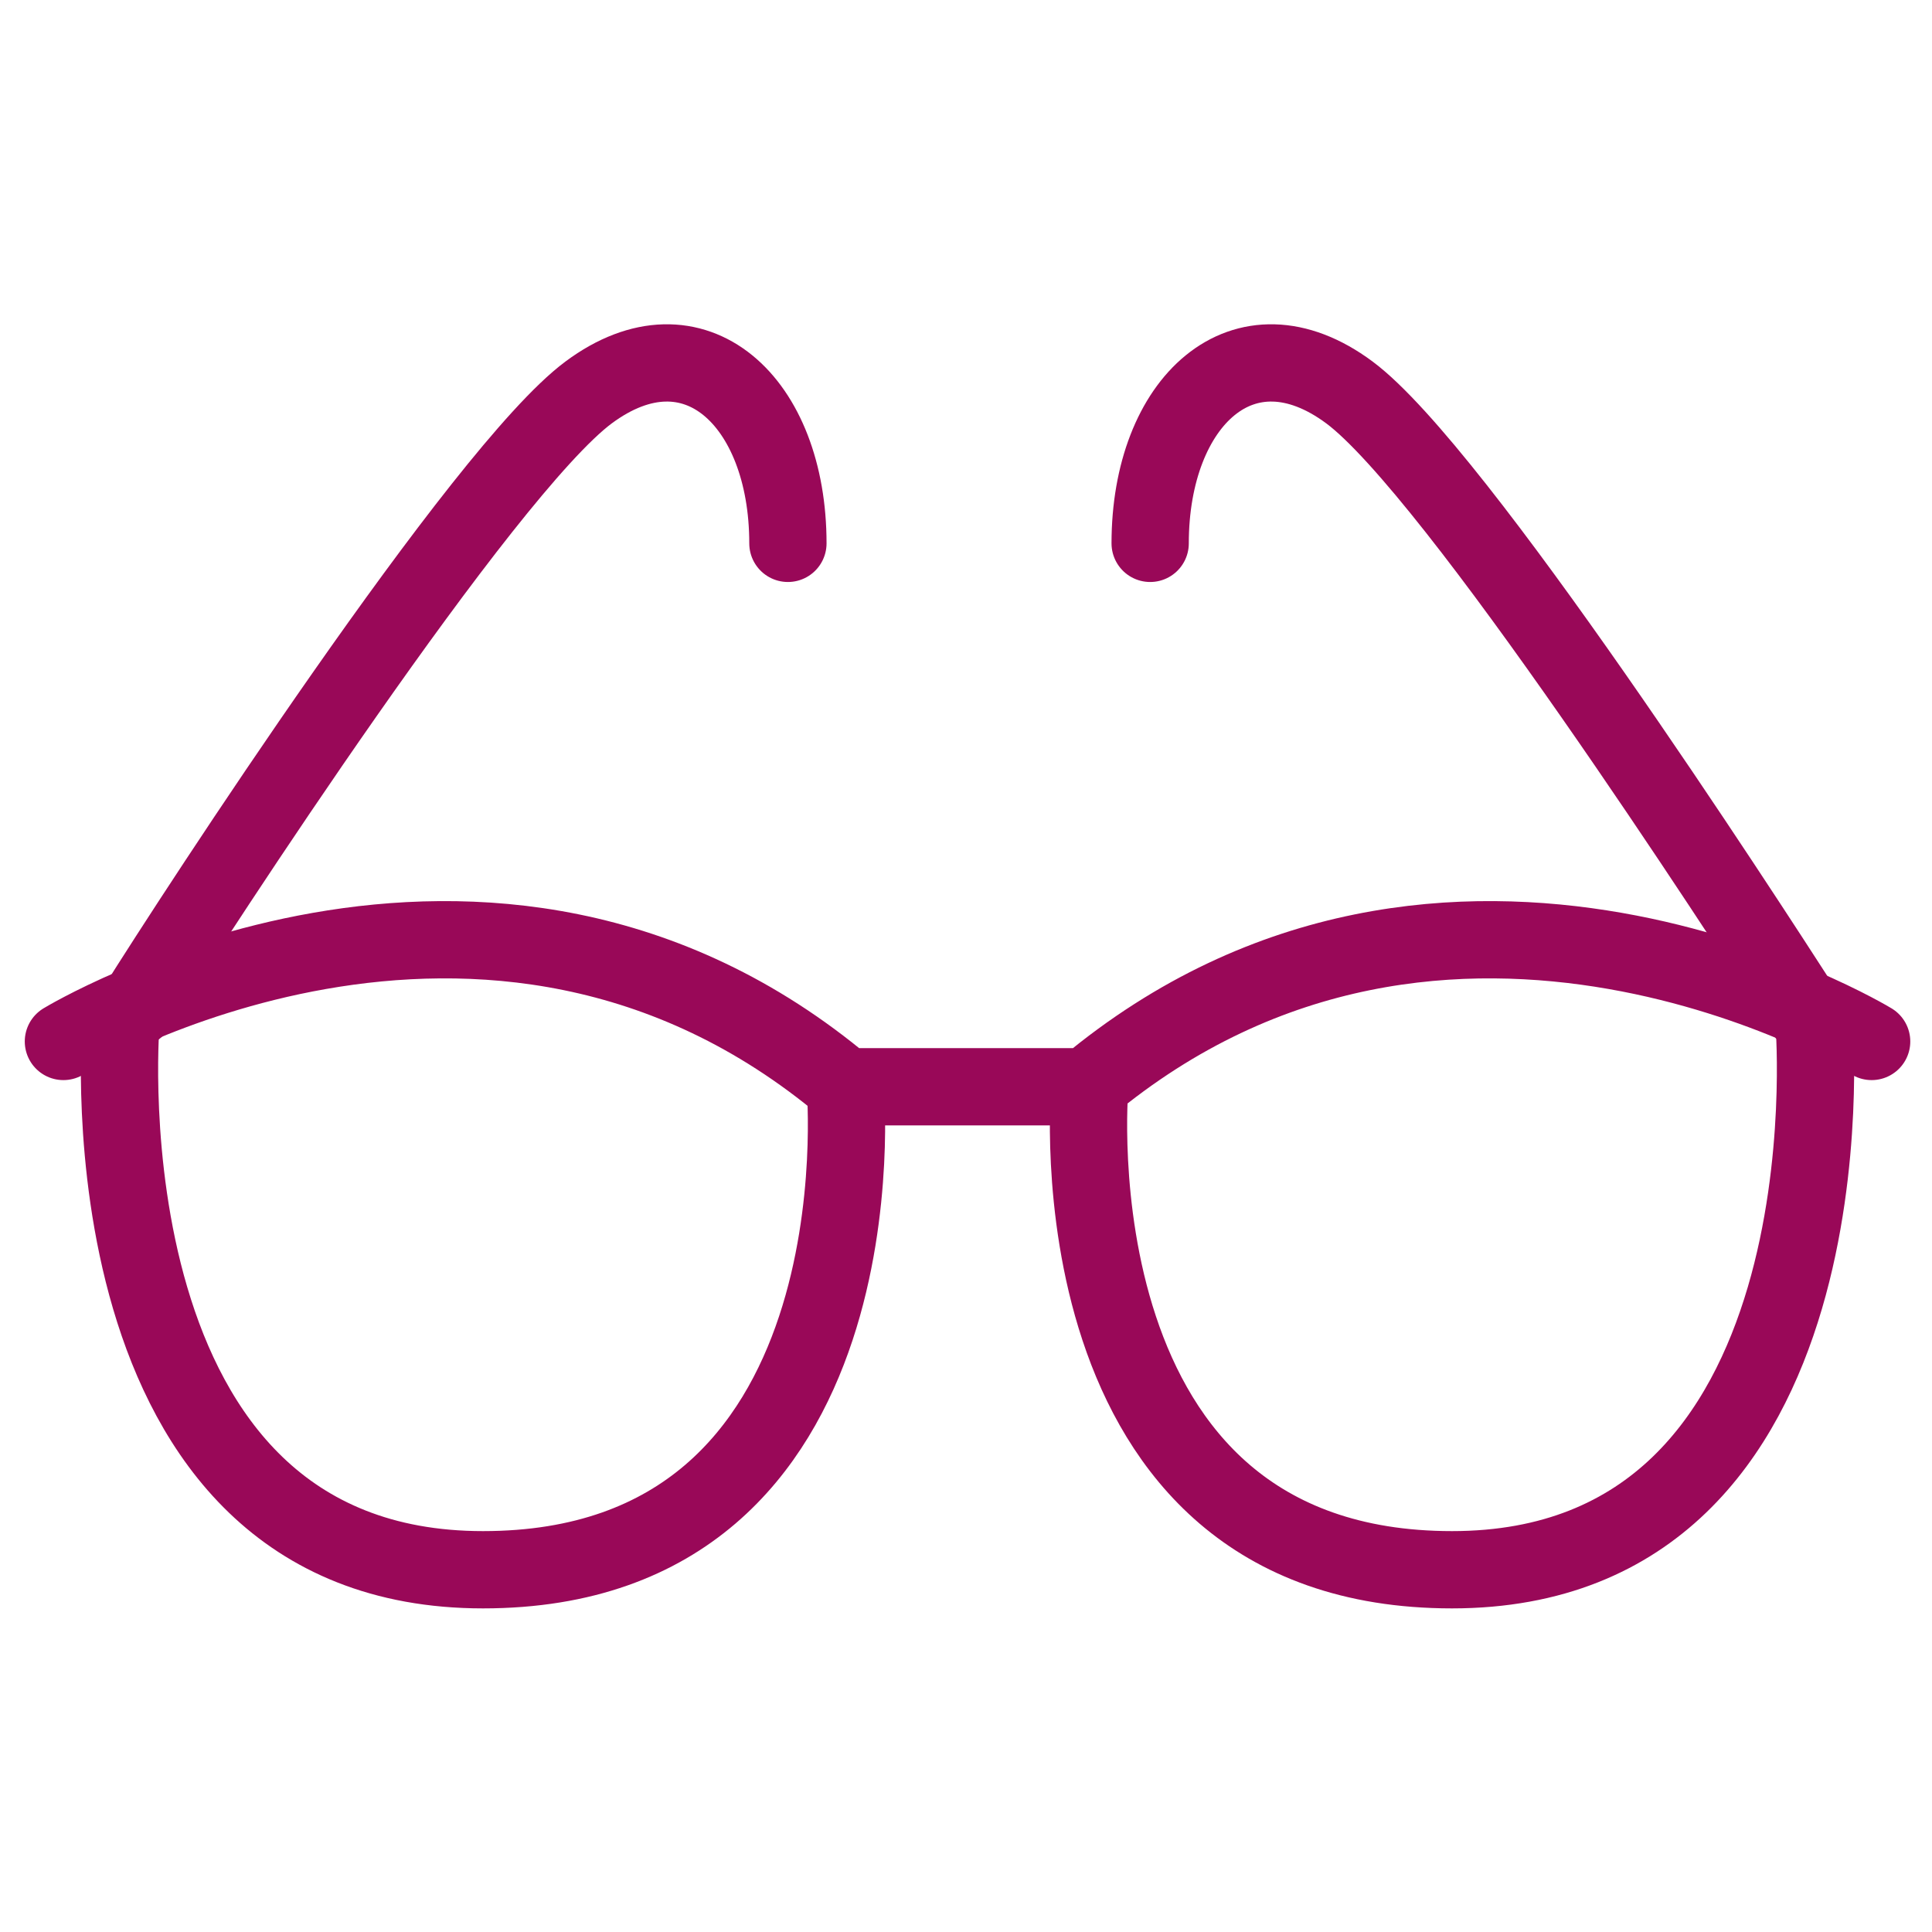 <svg width="50" height="50" viewBox="0 0 50 50" fill="none" xmlns="http://www.w3.org/2000/svg">
<path d="M3.438 26.094L3.125 26.562C3.125 26.562 2.031 40.625 12.5 40.625C22.969 40.625 21.875 28.125 21.875 28.125M46.641 26.094L46.953 26.562C46.953 26.562 48.047 40.625 37.578 40.625C27.109 40.625 28.203 28.125 28.203 28.125" stroke="#990858" stroke-width="2" stroke-linecap="round" stroke-linejoin="round"/>
<path d="M20.391 14.062C20.391 10.391 17.969 8.125 15.234 10.156C12.5 12.188 5.078 23.594 3.516 26.094M29.766 14.062C29.766 10.391 32.188 8.125 34.922 10.156C37.656 12.188 45.078 23.672 46.641 26.094" stroke="#990858" stroke-width="2" stroke-linecap="round" stroke-linejoin="round"/>
<path d="M48.438 26.953C48.438 26.953 37.5 20.312 28.125 28.125H21.875C12.578 20.312 1.641 26.953 1.641 26.953" stroke="#990858" stroke-width="2" stroke-linecap="round" stroke-linejoin="round"/>
</svg>
